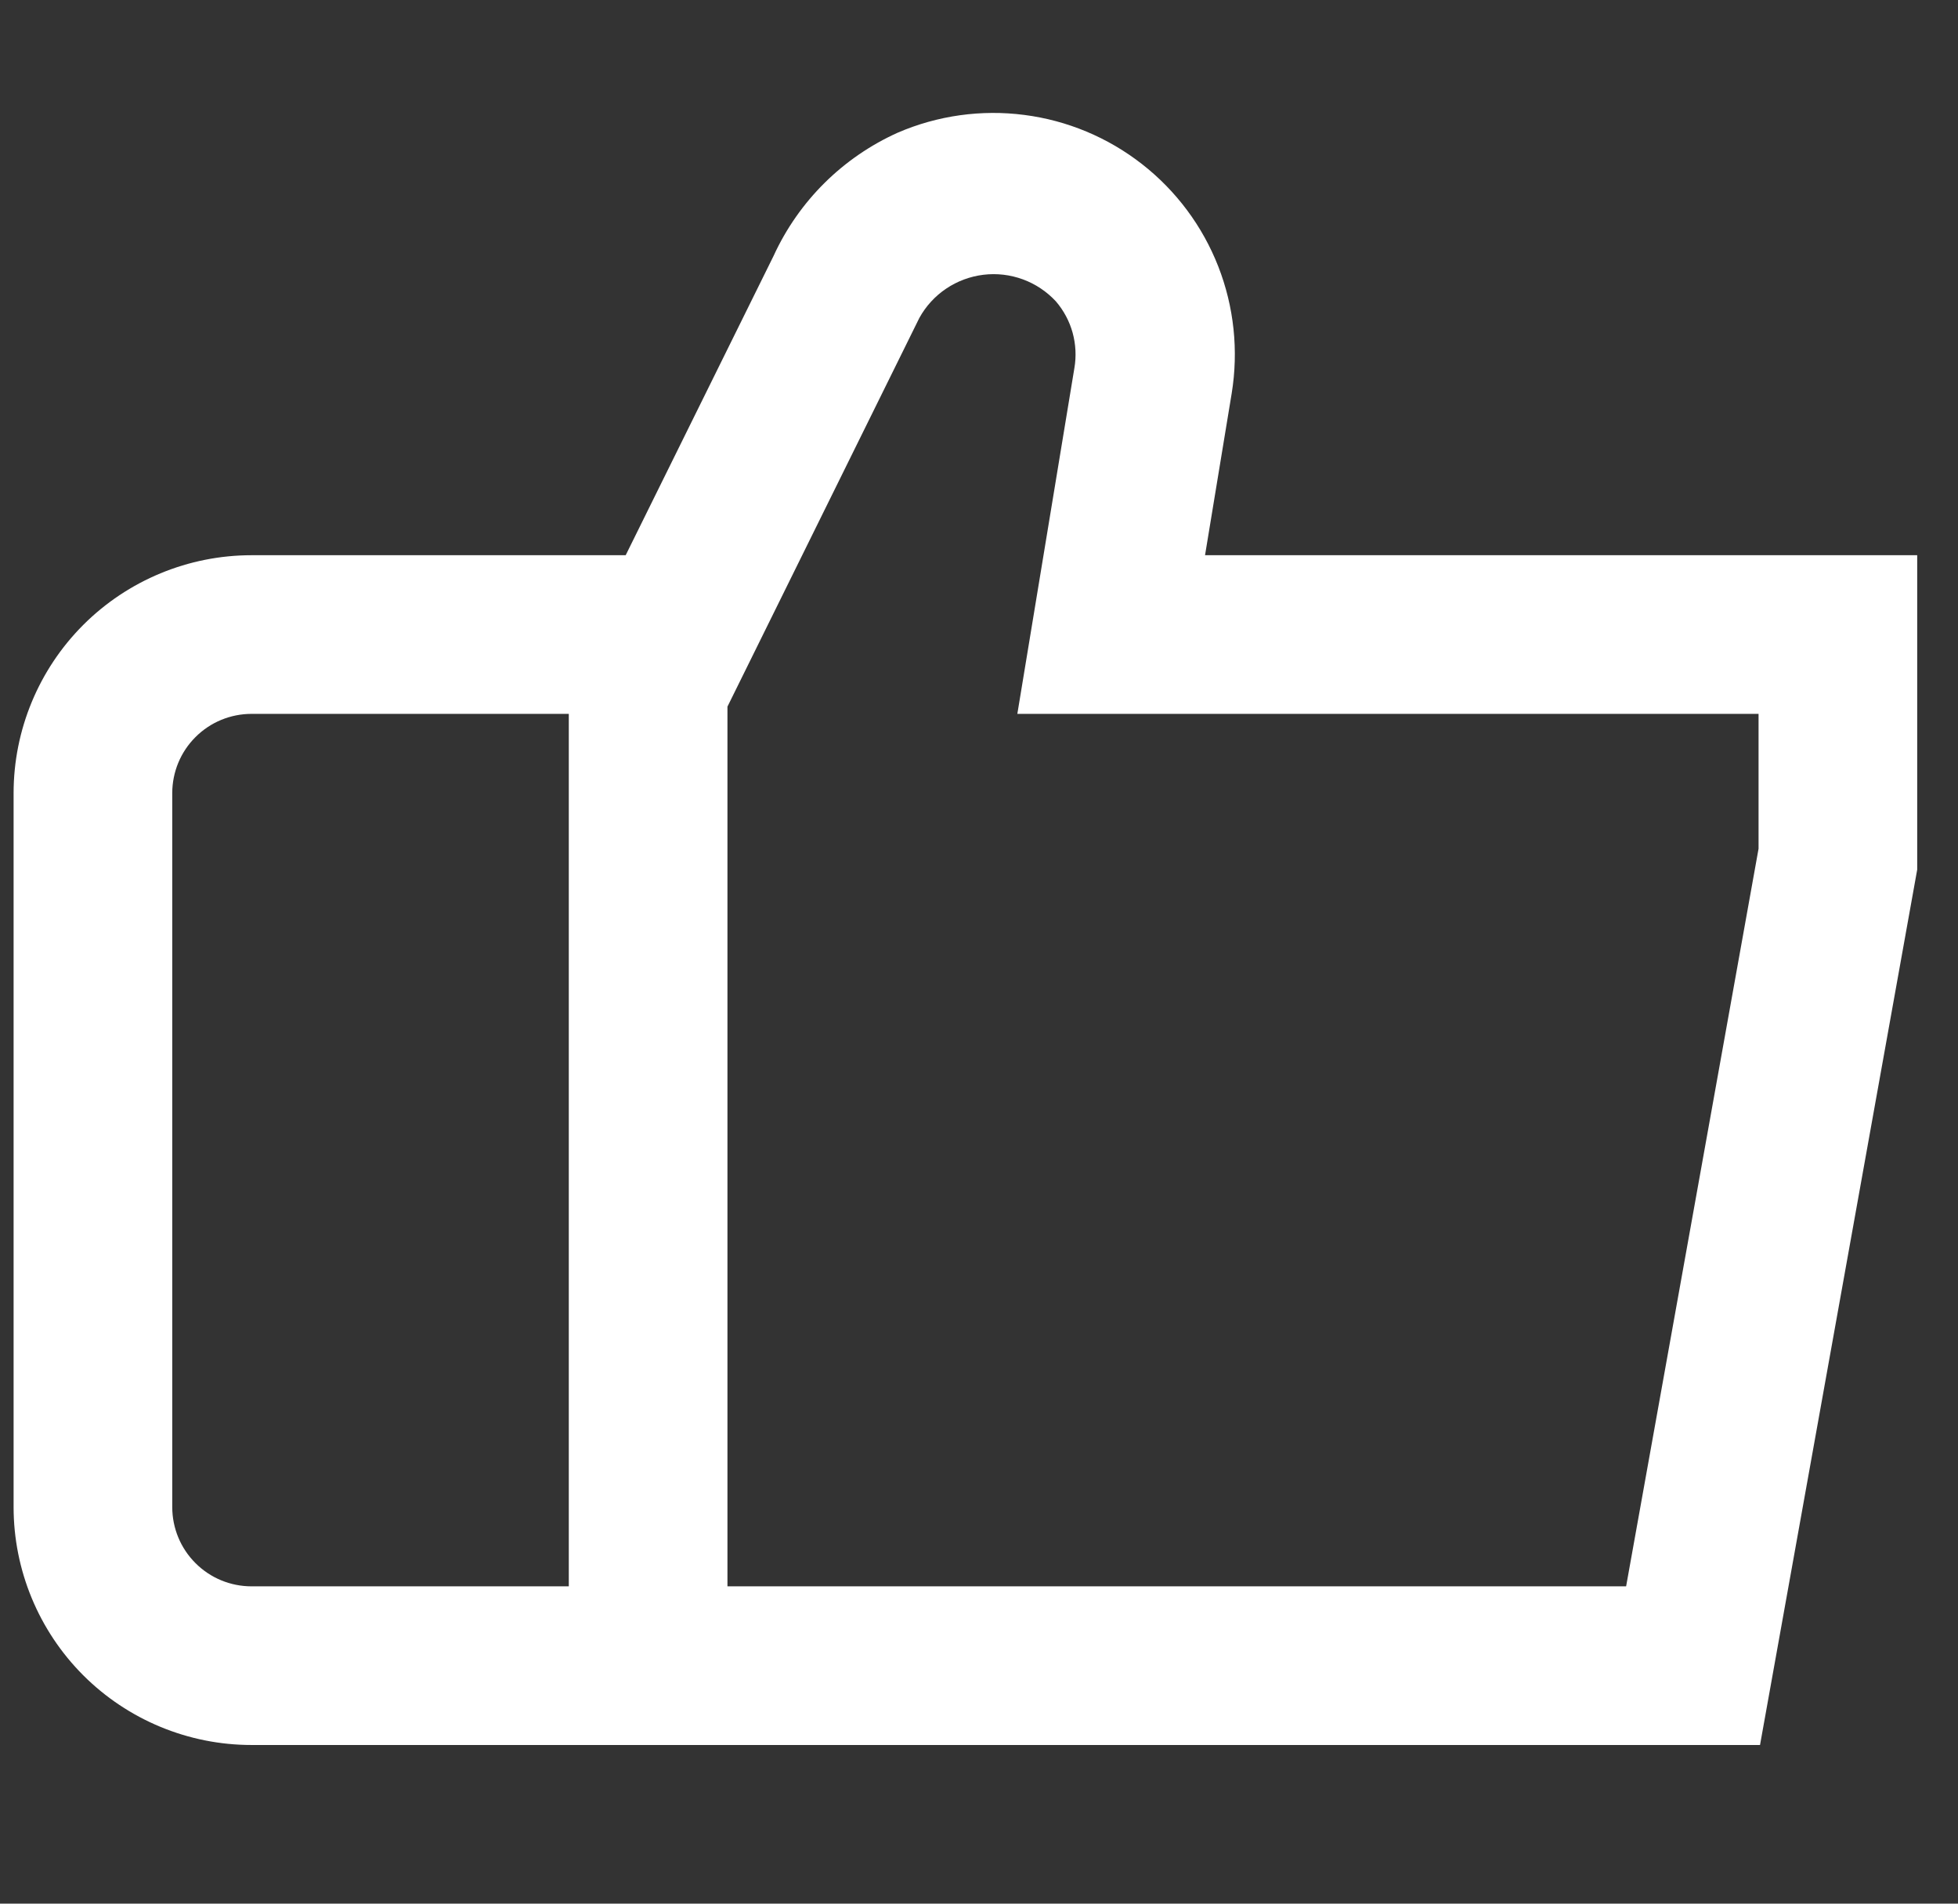<svg width="36" height="35" viewBox="0 0 36 35" fill="none" xmlns="http://www.w3.org/2000/svg">
<rect x="0" y="0" width="36" height="35" fill="#333333" stroke="none"/>
<g clip-path="url(#clip0_4733_1430)">
<path d="M22.156 10.208L22.646 7.232C22.774 6.446 22.689 5.64 22.399 4.898C22.109 4.157 21.625 3.507 20.997 3.017C20.37 2.527 19.622 2.214 18.832 2.113C18.043 2.011 17.24 2.123 16.509 2.438C15.498 2.892 14.686 3.696 14.224 4.703L11.504 10.208H4.625C3.465 10.208 2.352 10.669 1.531 11.489C0.711 12.31 0.25 13.423 0.25 14.583L0.25 27.708C0.25 28.868 0.711 29.981 1.531 30.802C2.352 31.622 3.465 32.083 4.625 32.083H32.36L35.25 15.988L35.273 10.208H22.156ZM3.167 27.708V14.583C3.167 14.196 3.32 13.825 3.594 13.552C3.867 13.278 4.238 13.125 4.625 13.125H10.458V29.166H4.625C4.238 29.166 3.867 29.013 3.594 28.739C3.32 28.466 3.167 28.095 3.167 27.708ZM32.333 15.604L29.898 29.166H13.375V12.992L16.903 5.846C17.022 5.63 17.191 5.445 17.396 5.307C17.601 5.169 17.835 5.082 18.08 5.052C18.326 5.022 18.574 5.051 18.806 5.136C19.038 5.221 19.246 5.36 19.414 5.541C19.557 5.708 19.662 5.904 19.721 6.116C19.779 6.328 19.791 6.55 19.754 6.766L18.705 13.125H32.333V15.604Z" fill="white"/>
</g>
<defs>
<clipPath id="clip0_4733_1430">
<rect width="35" height="35" fill="white" transform="translate(0.25)"/>
</clipPath>
</defs>
</svg>
